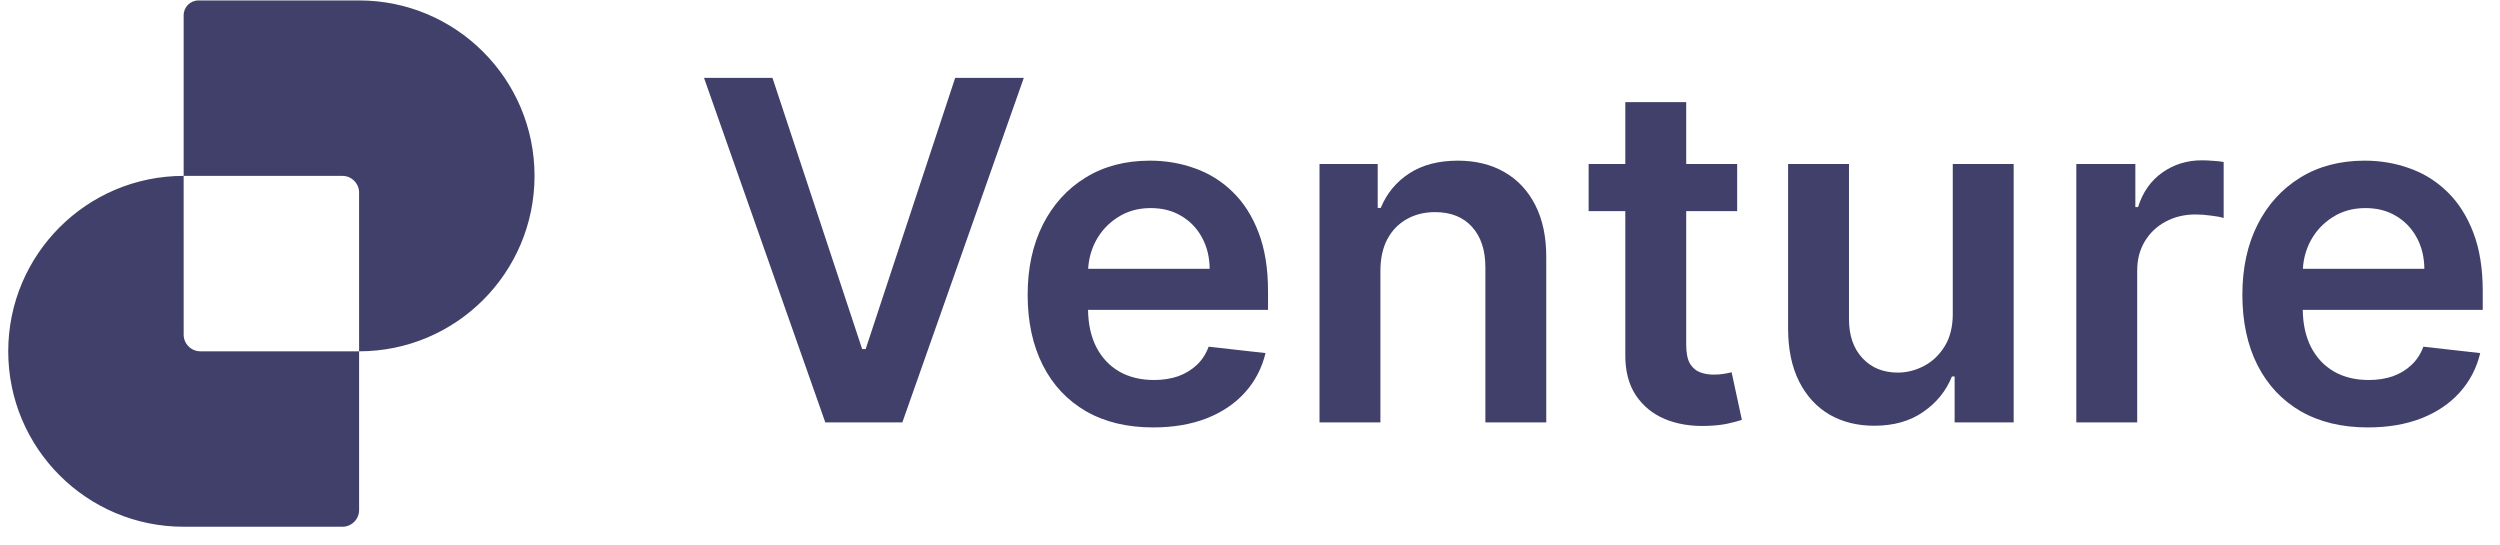 <svg width="133" height="29" viewBox="0 0 133 29" fill="none" xmlns="http://www.w3.org/2000/svg">
<path fill-rule="evenodd" clip-rule="evenodd" d="M9.77 0.812V9.357C4.616 9.357 0.438 13.536 0.438 18.69C0.438 23.845 4.616 28.023 9.771 28.023H18.215C18.706 28.023 19.104 27.625 19.104 27.134V18.69C24.259 18.69 28.437 14.511 28.437 9.357C28.437 4.202 24.258 0.023 19.103 0.023H10.559C10.123 0.023 9.77 0.377 9.77 0.812ZM19.104 18.69H10.66C10.169 18.69 9.771 18.292 9.771 17.801L9.77 9.357L18.22 9.357C18.696 9.359 19.084 9.736 19.103 10.208L19.104 18.69Z" fill="#40406A"/>
<path d="M41.096 4.144L45.866 18.569H46.054L50.815 4.144H54.466L48.005 22.471H43.906L37.454 4.144H41.096Z" fill="#40406A"/>
<path d="M92.417 11.231V8.726H89.706V5.432H86.466V8.726H84.515V11.231H86.466V18.874C86.46 19.733 86.645 20.449 87.021 21.021C87.403 21.594 87.919 22.018 88.569 22.292C89.219 22.561 89.95 22.683 90.762 22.659C91.221 22.647 91.609 22.605 91.925 22.534C92.247 22.462 92.495 22.397 92.668 22.337L92.122 19.804C92.032 19.828 91.901 19.855 91.728 19.885C91.561 19.915 91.376 19.93 91.173 19.93C90.905 19.93 90.66 19.888 90.439 19.804C90.219 19.721 90.04 19.566 89.903 19.339C89.771 19.106 89.706 18.772 89.706 18.337V11.231H92.417Z" fill="#40406A"/>
<path d="M110.46 8.726V22.471H113.699V14.39C113.699 13.806 113.833 13.29 114.102 12.842C114.37 12.395 114.737 12.046 115.202 11.795C115.674 11.539 116.205 11.41 116.795 11.41C117.07 11.41 117.353 11.431 117.646 11.473C117.944 11.509 118.162 11.55 118.299 11.598V8.618C118.15 8.588 117.962 8.568 117.735 8.556C117.514 8.538 117.314 8.529 117.135 8.529C116.348 8.529 115.647 8.747 115.032 9.182C114.424 9.612 113.994 10.223 113.744 11.017H113.601V8.726H110.46Z" fill="#40406A"/>
<path fill-rule="evenodd" clip-rule="evenodd" d="M122.399 21.88C123.401 22.453 124.591 22.739 125.97 22.739C127.037 22.739 127.986 22.578 128.815 22.256C129.645 21.928 130.325 21.469 130.856 20.878C131.393 20.282 131.757 19.584 131.947 18.784L128.923 18.444C128.78 18.832 128.568 19.157 128.287 19.419C128.007 19.682 127.676 19.882 127.294 20.019C126.912 20.15 126.486 20.216 126.014 20.216C125.31 20.216 124.696 20.067 124.171 19.768C123.646 19.464 123.237 19.029 122.945 18.462C122.662 17.909 122.516 17.249 122.507 16.484H132.082V15.491C132.082 14.286 131.915 13.248 131.581 12.377C131.246 11.5 130.787 10.778 130.202 10.211C129.624 9.644 128.956 9.227 128.198 8.958C127.446 8.684 126.647 8.547 125.8 8.547C124.487 8.547 123.345 8.848 122.372 9.45C121.4 10.047 120.642 10.882 120.099 11.956C119.562 13.024 119.294 14.265 119.294 15.679C119.294 17.117 119.562 18.366 120.099 19.428C120.636 20.484 121.403 21.302 122.399 21.88ZM122.513 14.301C122.544 13.762 122.682 13.264 122.927 12.806C123.207 12.287 123.598 11.87 124.099 11.553C124.6 11.231 125.182 11.07 125.844 11.07C126.465 11.07 127.008 11.21 127.473 11.491C127.944 11.771 128.311 12.156 128.574 12.645C128.836 13.128 128.97 13.68 128.976 14.301H122.513Z" fill="#40406A"/>
<path d="M103.888 16.69V8.726H107.127V22.471H103.986V20.028H103.843C103.533 20.798 103.023 21.427 102.313 21.916C101.609 22.405 100.741 22.65 99.709 22.65C98.808 22.65 98.011 22.45 97.319 22.051C96.633 21.645 96.096 21.057 95.709 20.288C95.321 19.512 95.127 18.575 95.127 17.478V8.726H98.366V16.977C98.366 17.848 98.605 18.54 99.082 19.053C99.559 19.566 100.186 19.822 100.962 19.822C101.439 19.822 101.901 19.706 102.349 19.473C102.796 19.241 103.163 18.895 103.449 18.435C103.742 17.97 103.888 17.388 103.888 16.69Z" fill="#40406A"/>
<path d="M73.438 14.417V22.471H70.198V8.726H73.294V11.061H73.456C73.772 10.292 74.276 9.68 74.968 9.227C75.666 8.773 76.528 8.547 77.554 8.547C78.503 8.547 79.329 8.749 80.033 9.155C80.743 9.561 81.292 10.149 81.68 10.918C82.073 11.688 82.267 12.621 82.261 13.719V22.471H79.022V14.22C79.022 13.301 78.783 12.583 78.306 12.063C77.835 11.544 77.181 11.285 76.346 11.285C75.779 11.285 75.275 11.41 74.834 11.661C74.398 11.905 74.055 12.26 73.805 12.726C73.56 13.191 73.438 13.755 73.438 14.417Z" fill="#40406A"/>
<path fill-rule="evenodd" clip-rule="evenodd" d="M57.776 21.88C58.779 22.453 59.969 22.739 61.347 22.739C62.415 22.739 63.363 22.578 64.193 22.256C65.022 21.928 65.702 21.469 66.233 20.878C66.77 20.282 67.134 19.584 67.325 18.784L64.3 18.444C64.157 18.832 63.945 19.157 63.665 19.419C63.384 19.682 63.053 19.882 62.671 20.019C62.29 20.15 61.863 20.216 61.392 20.216C60.688 20.216 60.073 20.067 59.548 19.768C59.023 19.464 58.615 19.029 58.322 18.462C58.04 17.909 57.894 17.249 57.884 16.484H67.459V15.491C67.459 14.286 67.292 13.248 66.958 12.377C66.624 11.5 66.164 10.778 65.58 10.211C65.001 9.644 64.333 9.227 63.575 8.958C62.824 8.684 62.024 8.547 61.177 8.547C59.864 8.547 58.722 8.848 57.749 9.45C56.777 10.047 56.019 10.882 55.477 11.956C54.94 13.024 54.671 14.265 54.671 15.679C54.671 17.117 54.94 18.366 55.477 19.428C56.013 20.484 56.78 21.302 57.776 21.88ZM64.354 14.301H57.89C57.922 13.762 58.059 13.264 58.304 12.806C58.585 12.287 58.975 11.87 59.477 11.553C59.978 11.231 60.559 11.07 61.222 11.07C61.842 11.07 62.385 11.21 62.85 11.491C63.322 11.771 63.689 12.156 63.951 12.645C64.214 13.128 64.348 13.68 64.354 14.301Z" fill="#40406A"/>
</svg>
